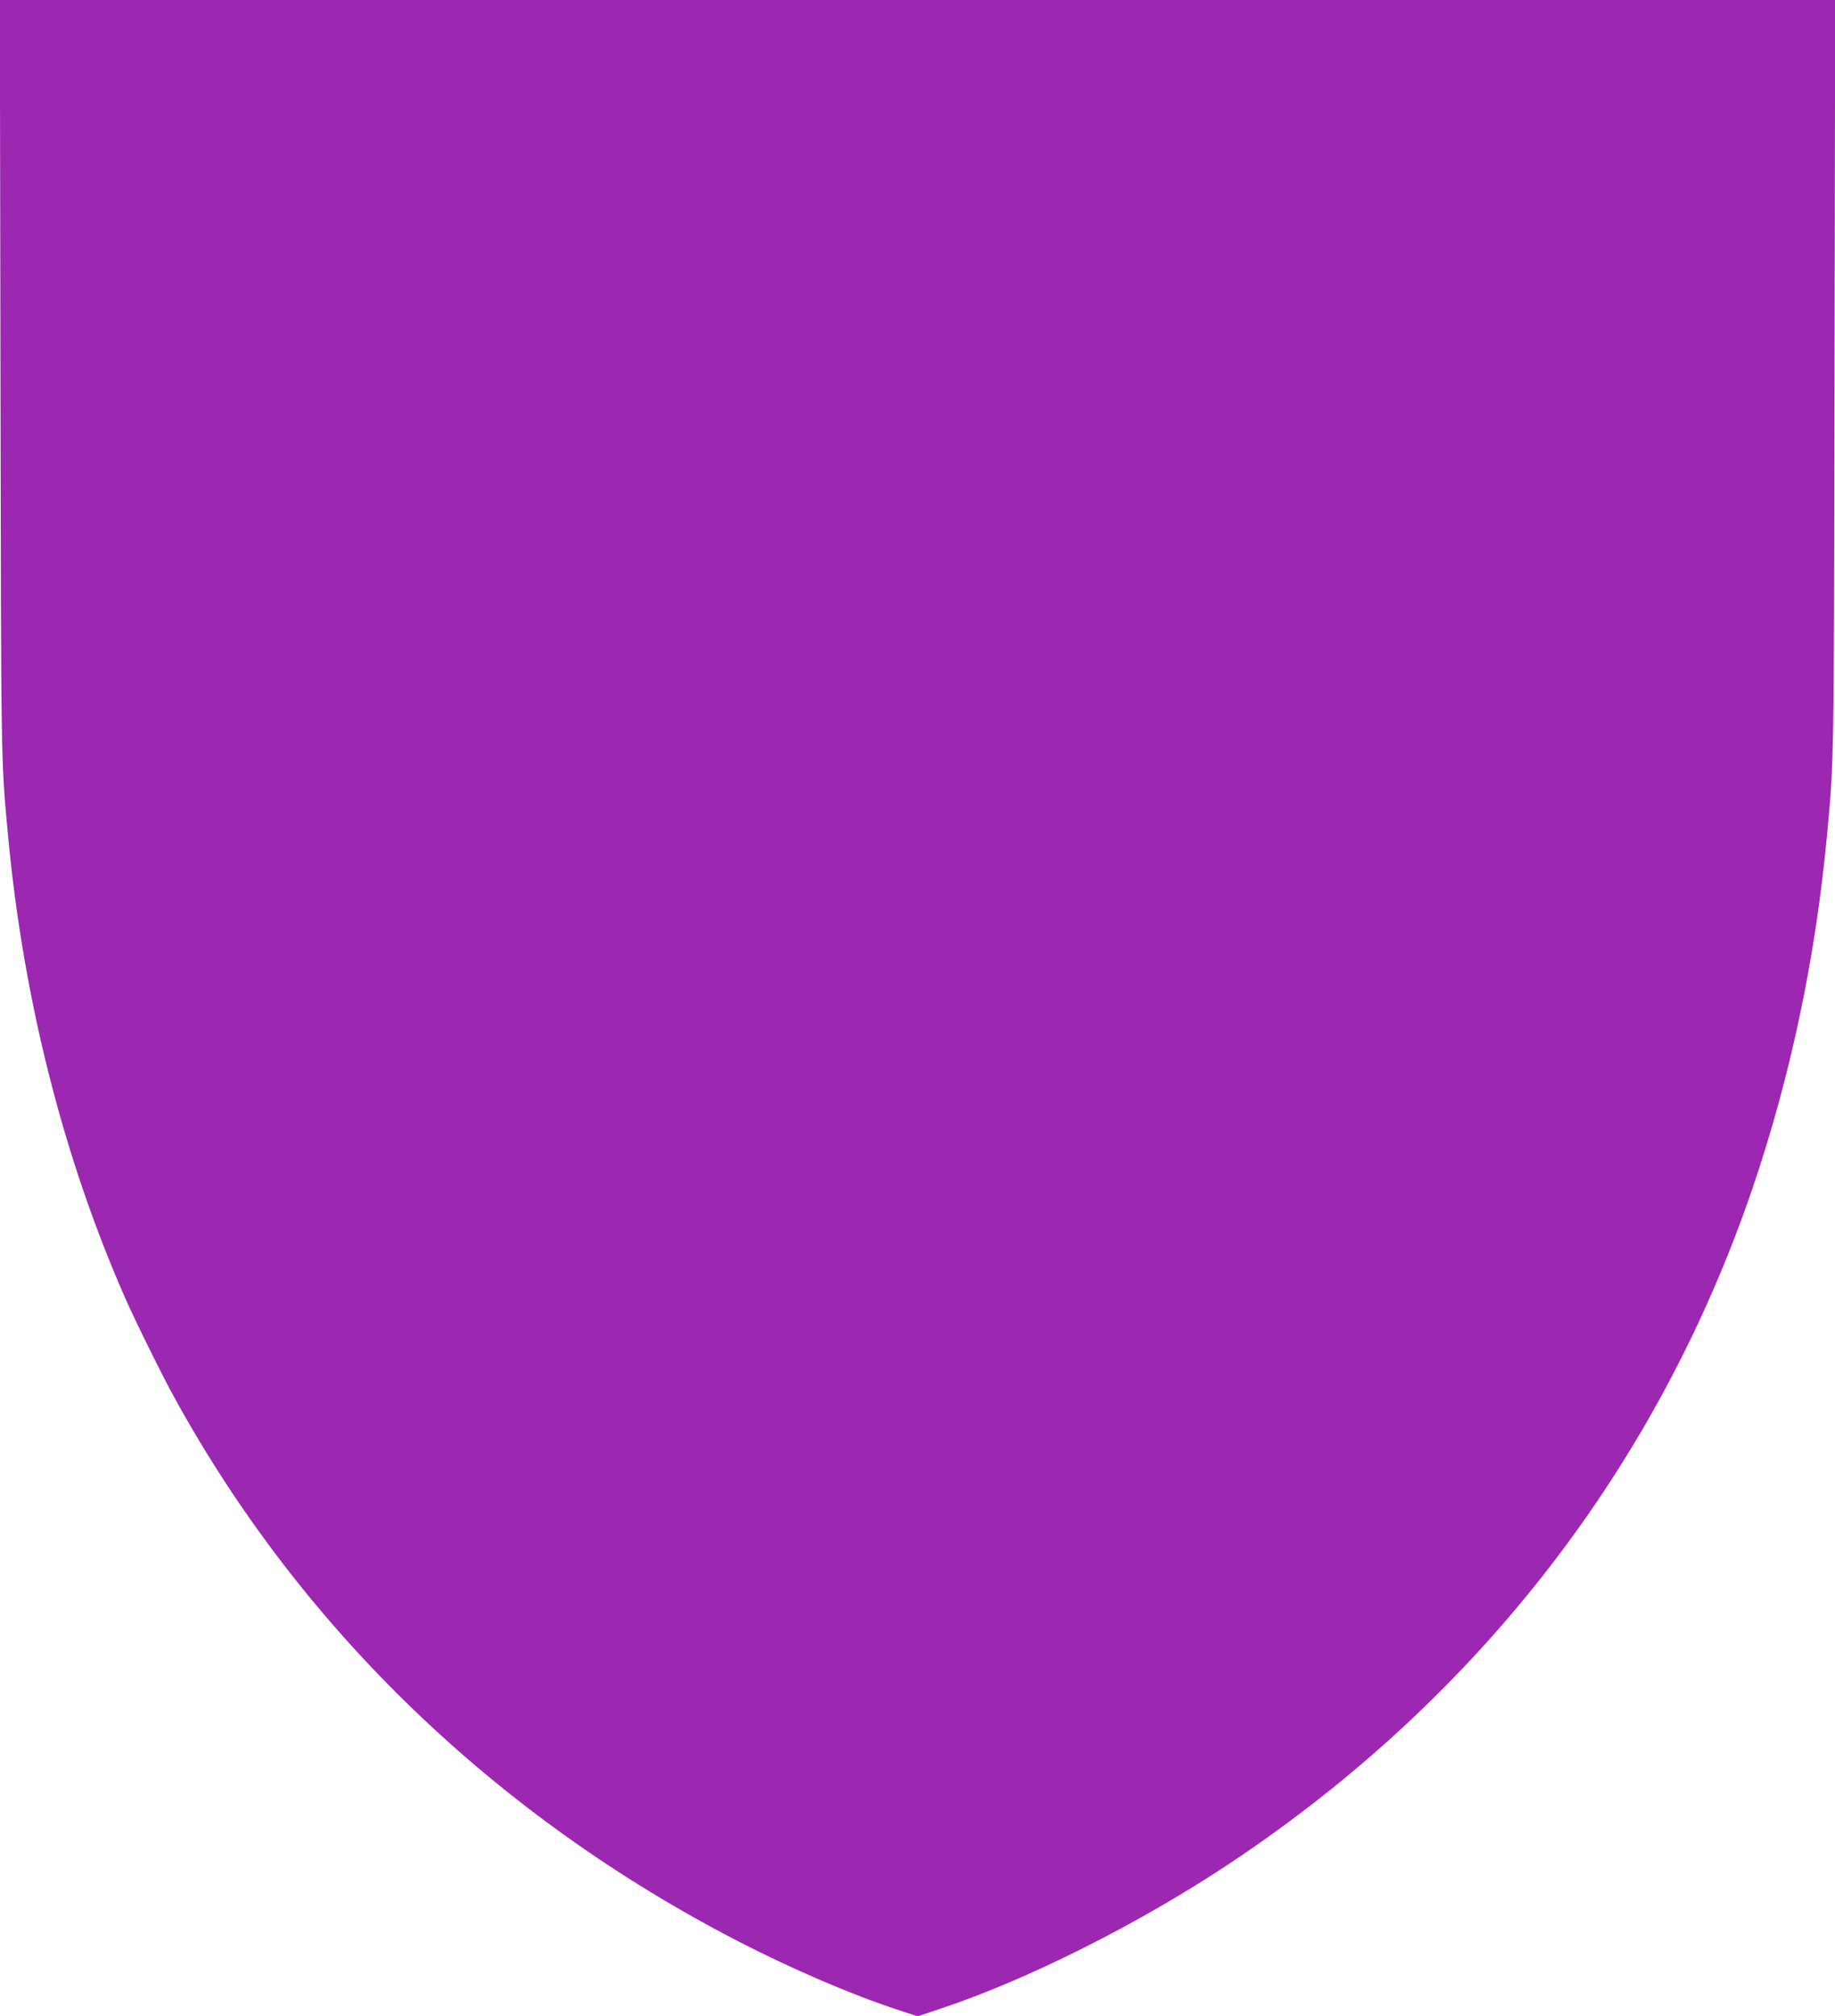 <?xml version="1.0" standalone="no"?>
<!DOCTYPE svg PUBLIC "-//W3C//DTD SVG 20010904//EN"
 "http://www.w3.org/TR/2001/REC-SVG-20010904/DTD/svg10.dtd">
<svg version="1.0" xmlns="http://www.w3.org/2000/svg"
 width="1165pt" height="1280pt" viewBox="0 0 1165 1280"
 preserveAspectRatio="xMidYMid meet">
<g transform="translate(0,1280) scale(0.1,-0.1)"
fill="#9c27b0" stroke="none">
<path d="M3 10418 c4 -2500 3 -2437 47 -2913 97 -1047 352 -2055 746 -2950 64
-145 238 -498 316 -638 807 -1465 2041 -2652 3579 -3446 338 -174 719 -338
1004 -431 l131 -43 129 43 c561 185 1278 545 1860 933 1573 1049 2709 2518
3310 4278 243 713 402 1468 475 2254 44 476 43 413 47 2913 l4 2382 -5826 0
-5826 0 4 -2382z"/>
</g>
</svg>
